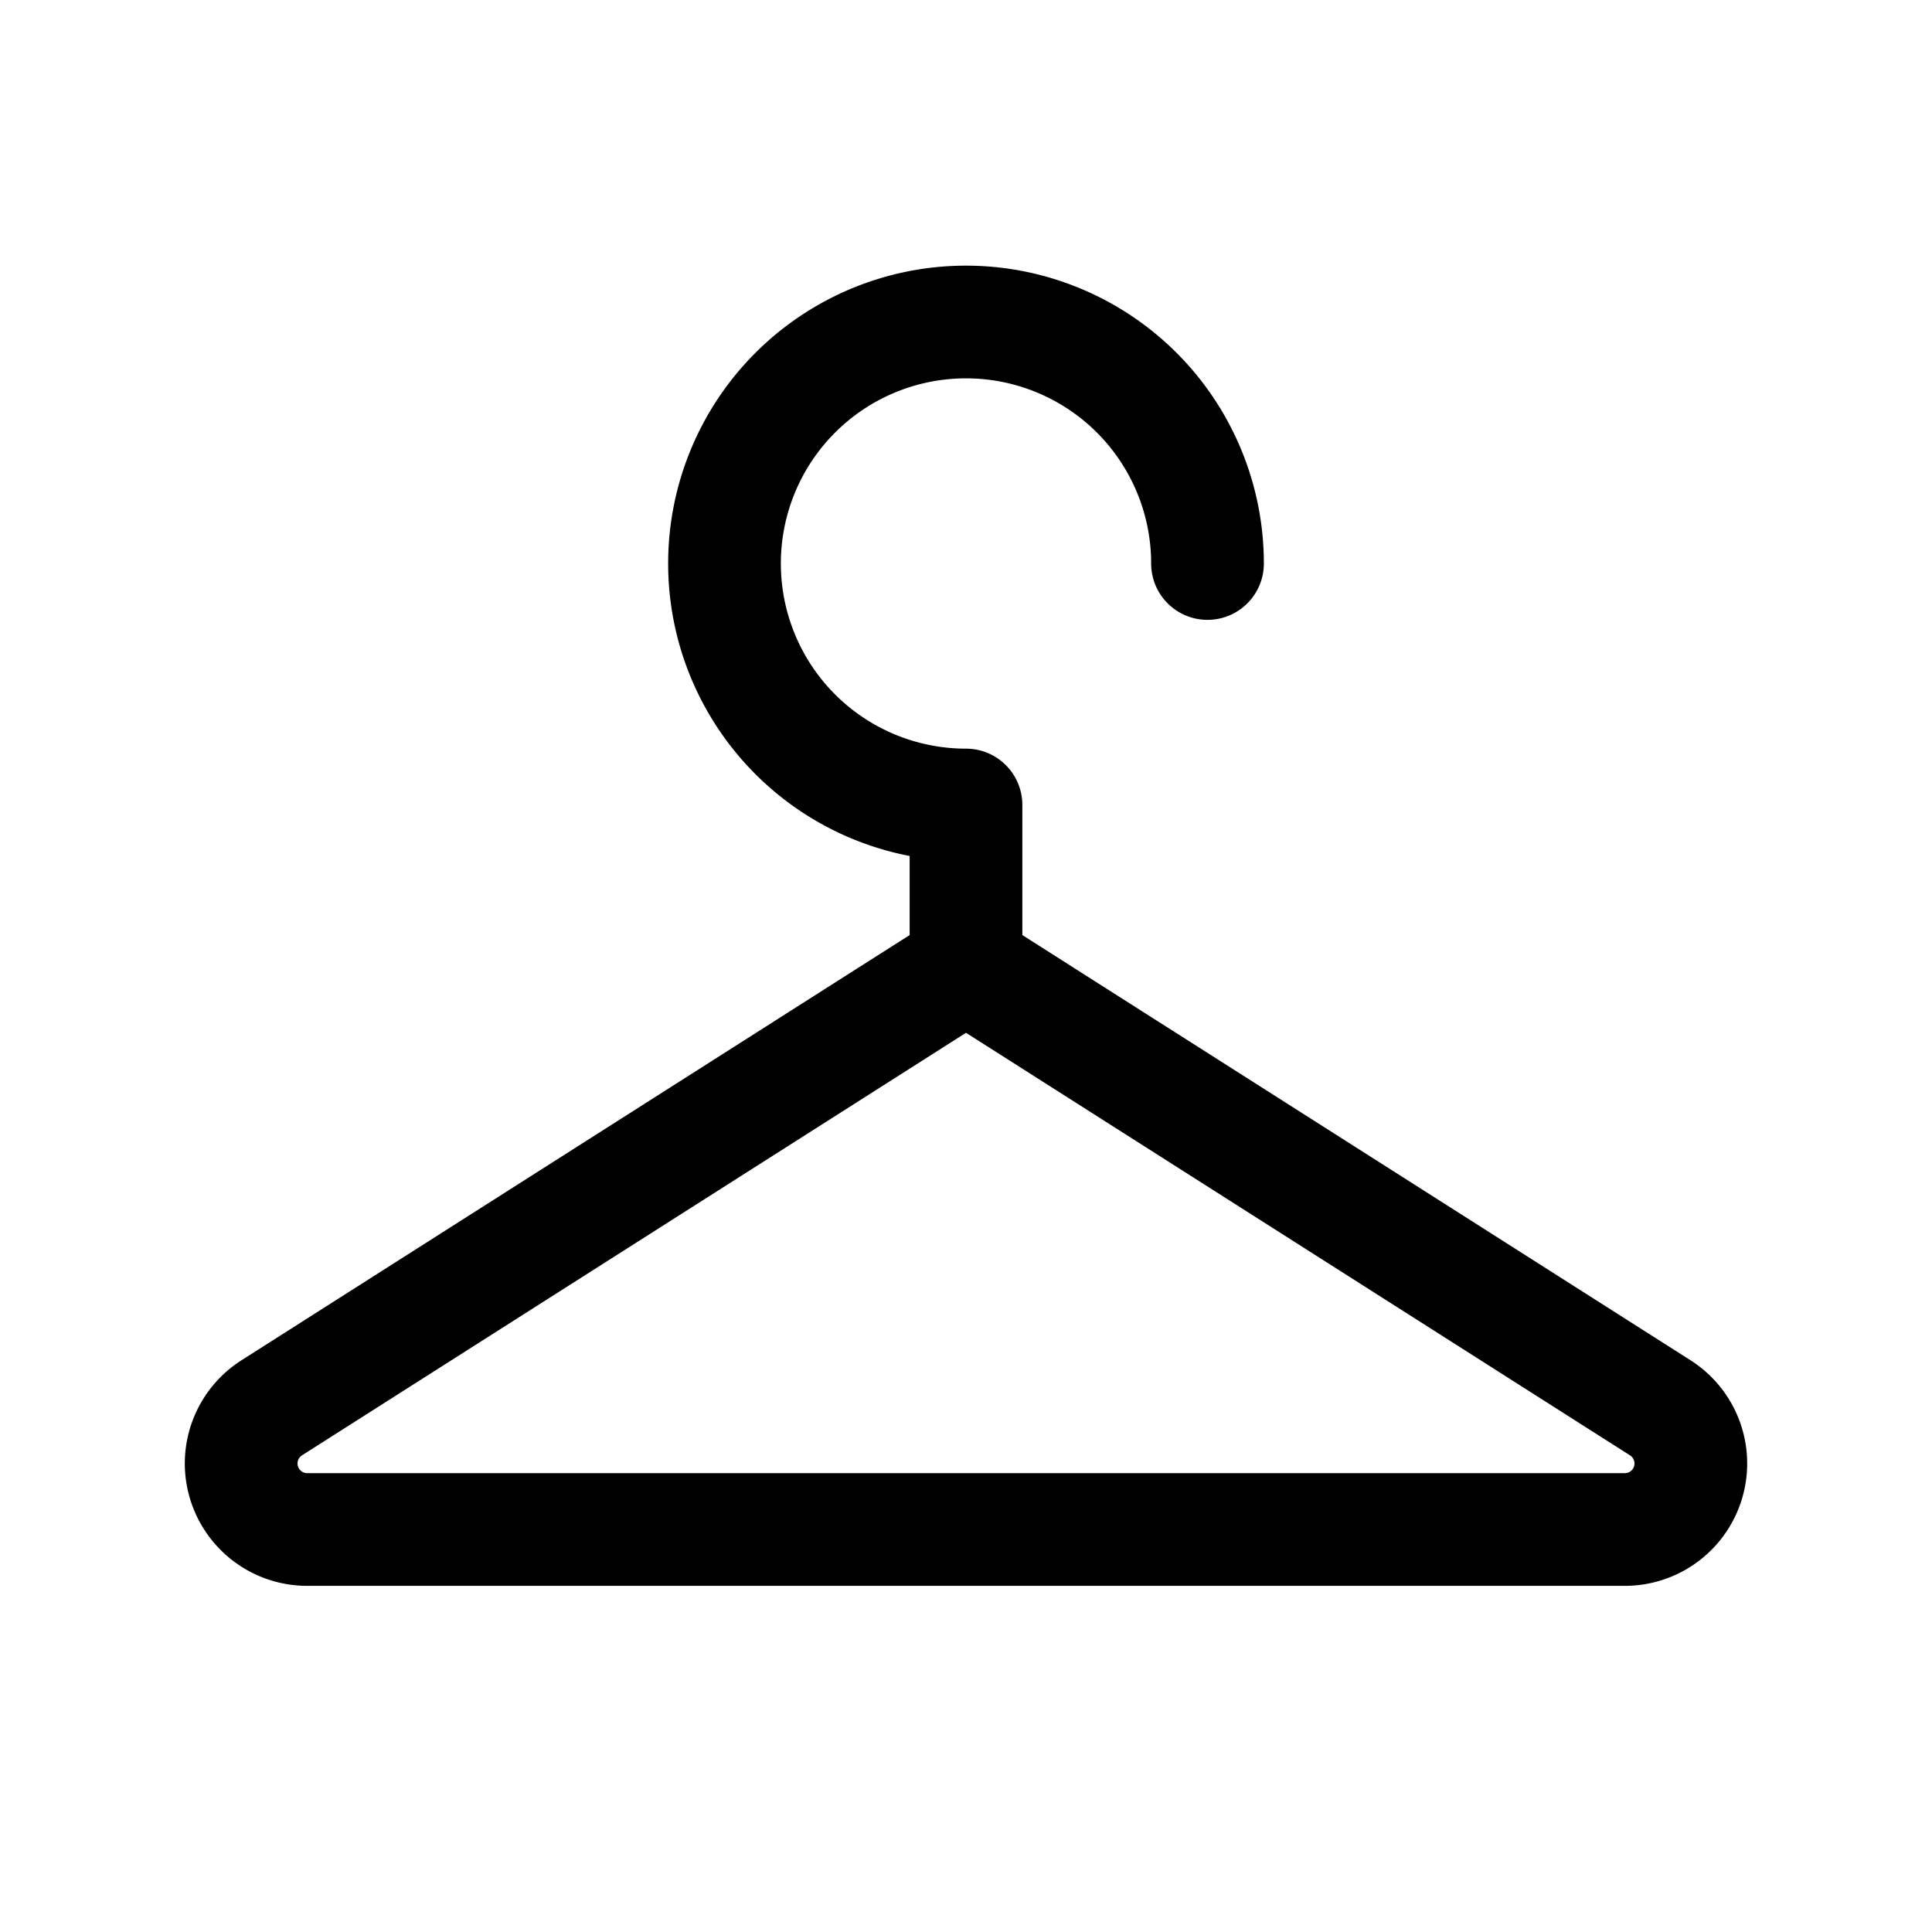 <svg xmlns="http://www.w3.org/2000/svg" width="24" height="24" viewBox="0 0 24 24"><path d="M0,0H24V24H0Z" fill="none"/><path d="M15,7a3,3,0,1,0-3,3v2m0,0L3.376,17.488A.82.82,0,0,0,3.816,19H20.184a.82.82,0,0,0,.44-1.512L12,12Z" fill="none" stroke="#000" stroke-linecap="round" stroke-linejoin="round" stroke-width="1.4"/></svg>